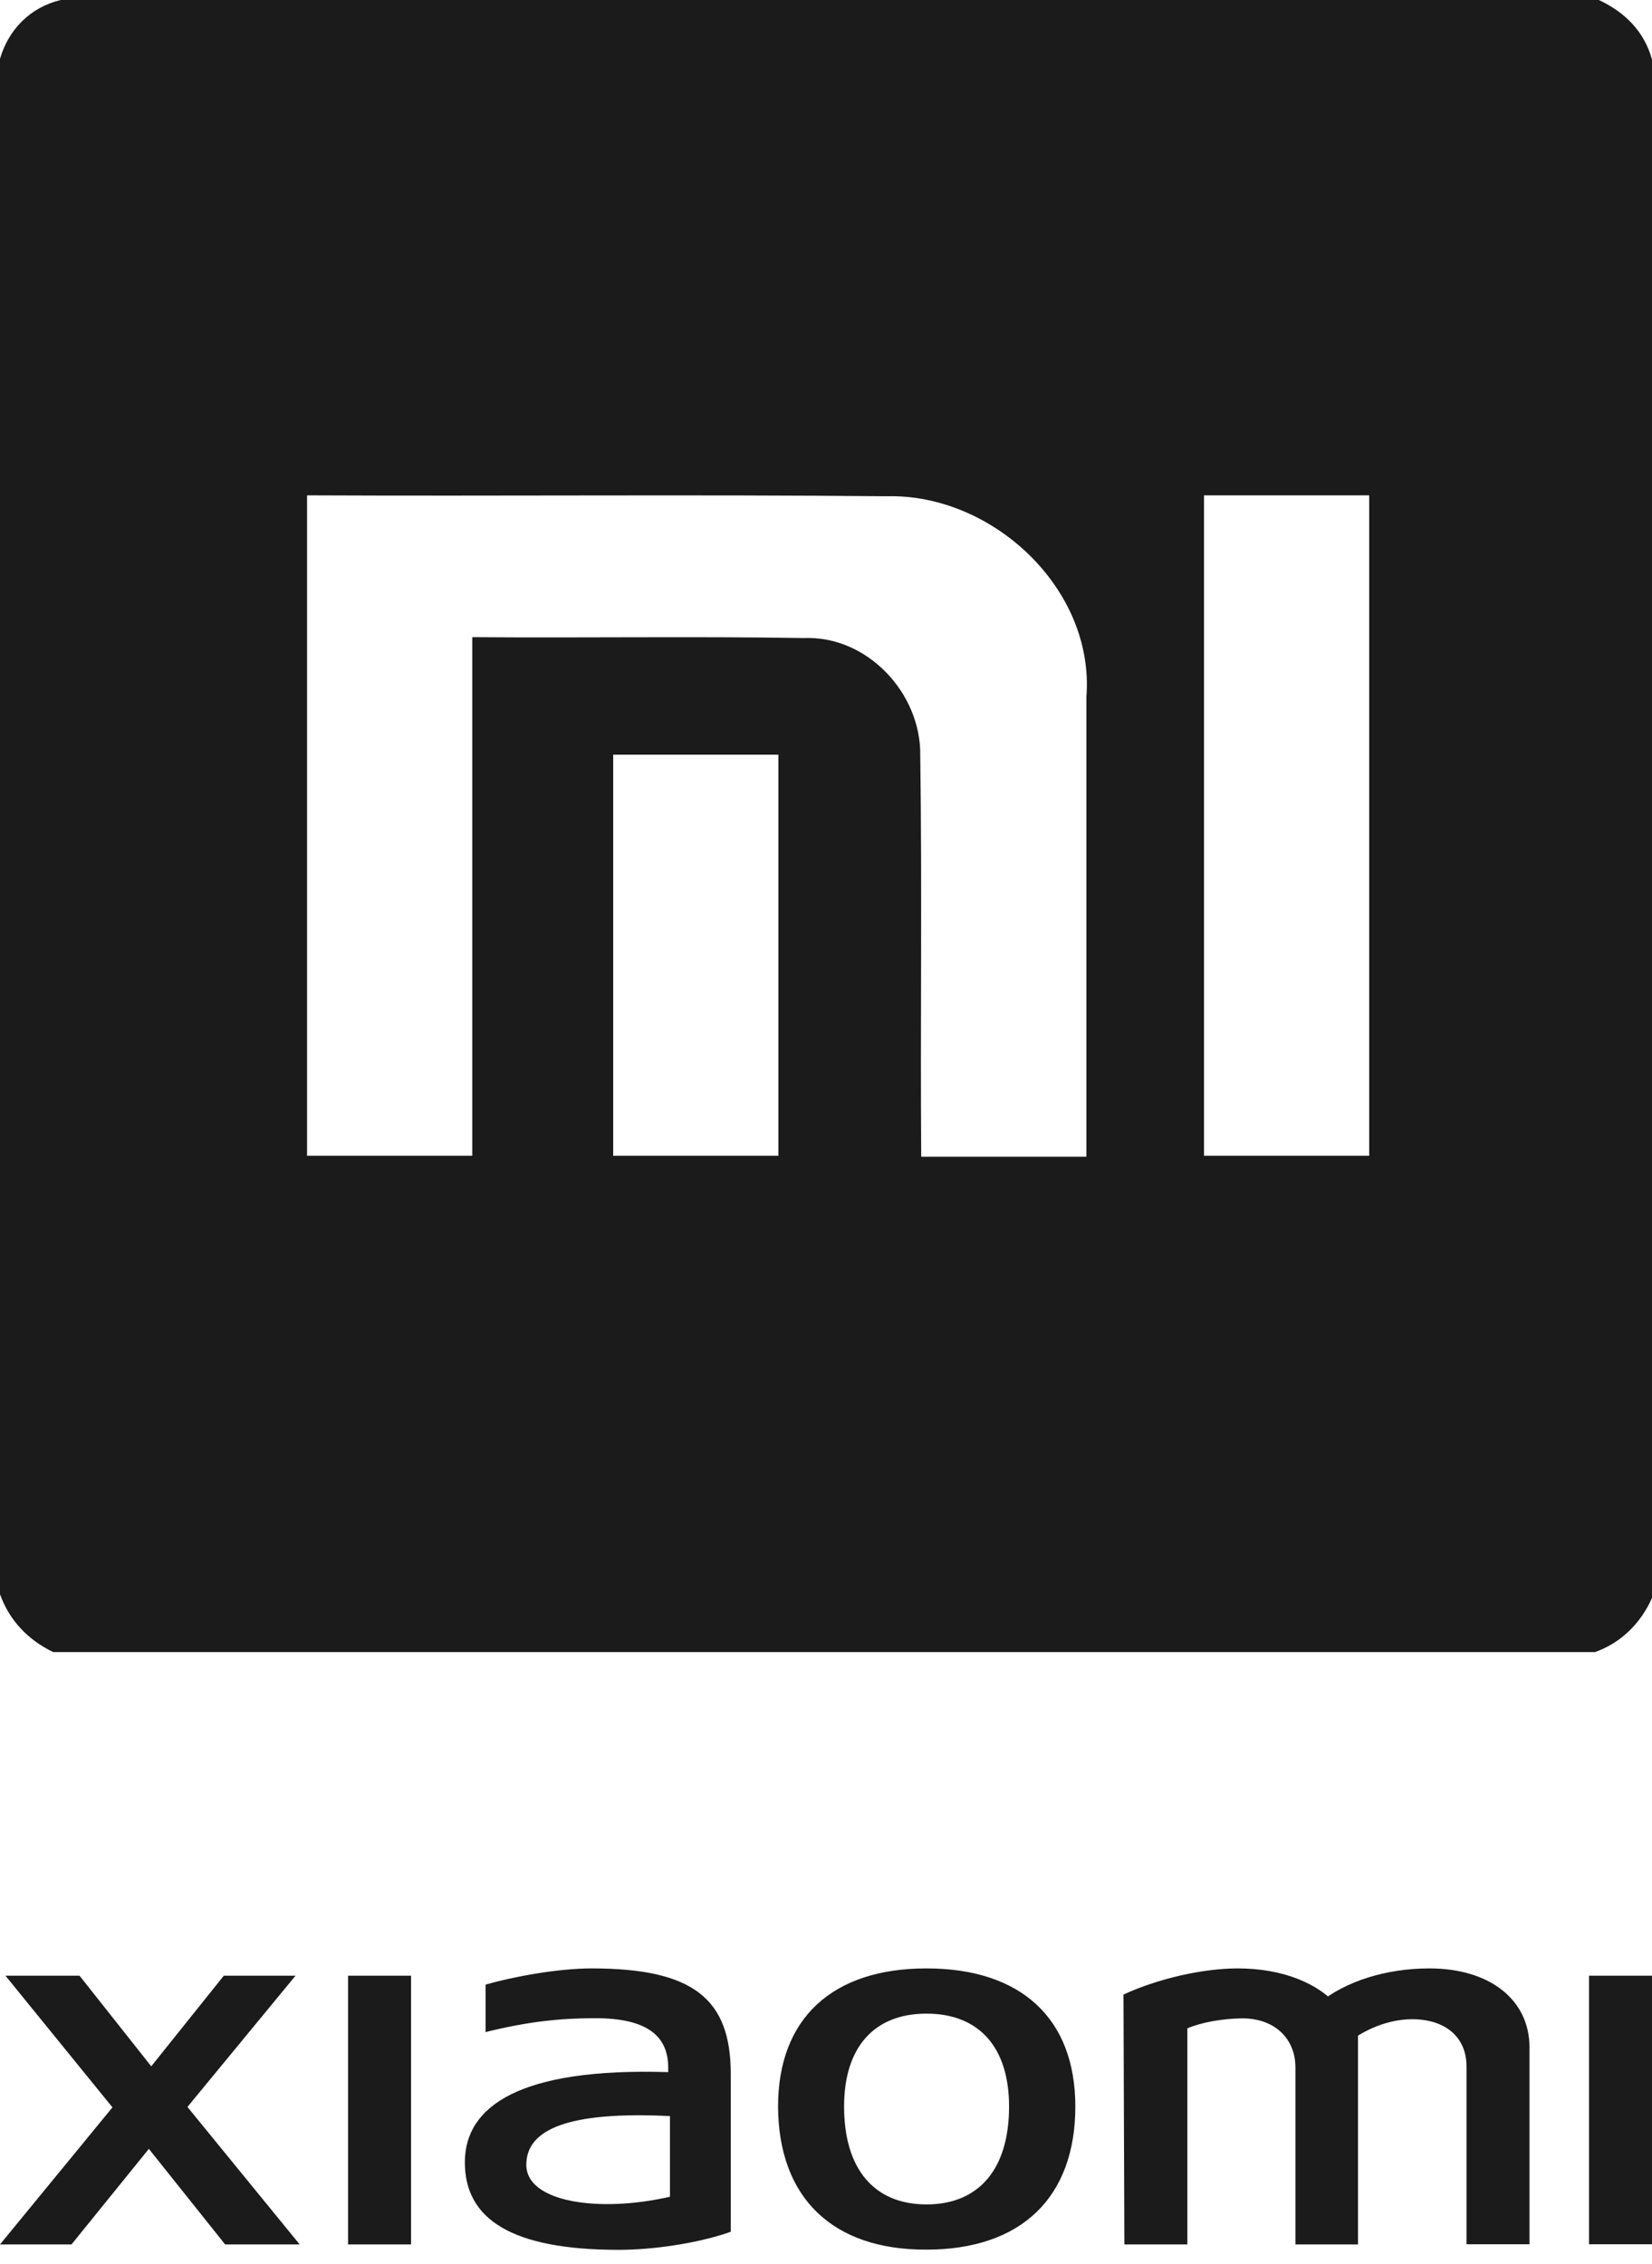 <svg width="54" height="74" viewBox="0 0 54 74" fill="none" xmlns="http://www.w3.org/2000/svg">
<path d="M9.66 64.578H7.316L4.944 67.54L2.6 64.578H0.178L3.676 68.882L0 73.362H2.337L4.866 70.238L7.359 73.362H9.796L6.127 68.868L9.66 64.578ZM43.791 65.642C43.122 64.815 41.91 64.34 40.457 64.34C39.31 64.34 37.836 64.679 36.724 65.195L36.753 73.362H38.812V66.299C39.296 66.096 39.944 65.987 40.55 65.974C41.633 65.947 42.345 66.611 42.345 67.58V73.362H44.39V65.906L43.912 66.882C44.582 66.32 45.401 66.001 46.156 66.001C47.239 66.001 47.937 66.577 47.937 67.547V73.356H49.996V66.923C49.996 65.371 48.707 64.34 46.726 64.34C45.316 64.34 43.984 64.754 43.086 65.493L43.791 65.642ZM51.941 64.578V73.356H54V64.578H51.941ZM30.284 72.054C28.567 72.054 27.591 70.888 27.591 68.855C27.591 66.923 28.567 65.818 30.284 65.818C32.008 65.818 32.984 66.923 32.984 68.855C32.984 70.888 32.008 72.054 30.284 72.054ZM30.284 64.34C27.199 64.34 25.433 65.981 25.433 68.855C25.447 71.837 27.214 73.545 30.284 73.532C33.383 73.532 35.15 71.824 35.15 68.855C35.15 65.981 33.383 64.34 30.284 64.34ZM11.377 73.362H13.436V64.578H11.377V73.362ZM21.899 71.803C19.605 72.332 17.204 71.993 17.204 70.76C17.204 69.594 18.587 69.004 21.899 69.167V71.803ZM19.342 64.34C18.245 64.34 16.798 64.605 15.872 64.869V66.421C17.24 66.082 18.294 65.967 19.456 65.967C21.222 65.967 21.842 66.598 21.842 67.587V67.73C17.005 67.58 15.195 68.834 15.195 70.678C15.195 72.522 16.699 73.539 20.232 73.539C21.272 73.539 22.747 73.349 23.887 72.949V67.791C23.887 65.344 22.676 64.34 19.342 64.34Z" fill="#1B1B1C"/>
<path d="M1.983 0H52.261C53.115 0.396 53.756 1.037 54 1.951V52.231C53.634 53.055 52.993 53.695 52.139 54H1.739C0.915 53.604 0.305 52.963 0 52.109V1.921C0.275 0.976 0.976 0.244 1.983 0ZM10.037 16.191C10.037 23.387 10.037 30.583 10.037 37.779C11.837 37.779 13.637 37.779 15.437 37.779C15.437 32.138 15.437 26.466 15.437 20.826C19.037 20.856 22.668 20.795 26.268 20.856C28.342 20.765 30.112 22.655 30.081 24.698C30.142 29.058 30.081 33.449 30.112 37.809C31.912 37.809 33.712 37.809 35.512 37.809C35.512 32.809 35.512 27.808 35.512 22.777C35.786 19.24 32.431 16.13 28.983 16.221C22.637 16.16 16.322 16.221 10.037 16.191ZM39.356 16.191C39.356 23.387 39.356 30.583 39.356 37.779C41.156 37.779 42.956 37.779 44.756 37.779C44.756 30.583 44.756 23.387 44.756 16.191C42.956 16.191 41.156 16.191 39.356 16.191ZM20.044 24.667C20.044 29.028 20.044 33.418 20.044 37.779C21.844 37.779 23.644 37.779 25.444 37.779C25.444 33.418 25.444 29.028 25.444 24.667C23.644 24.667 21.844 24.667 20.044 24.667Z" fill="#1B1B1C"/>
</svg>
